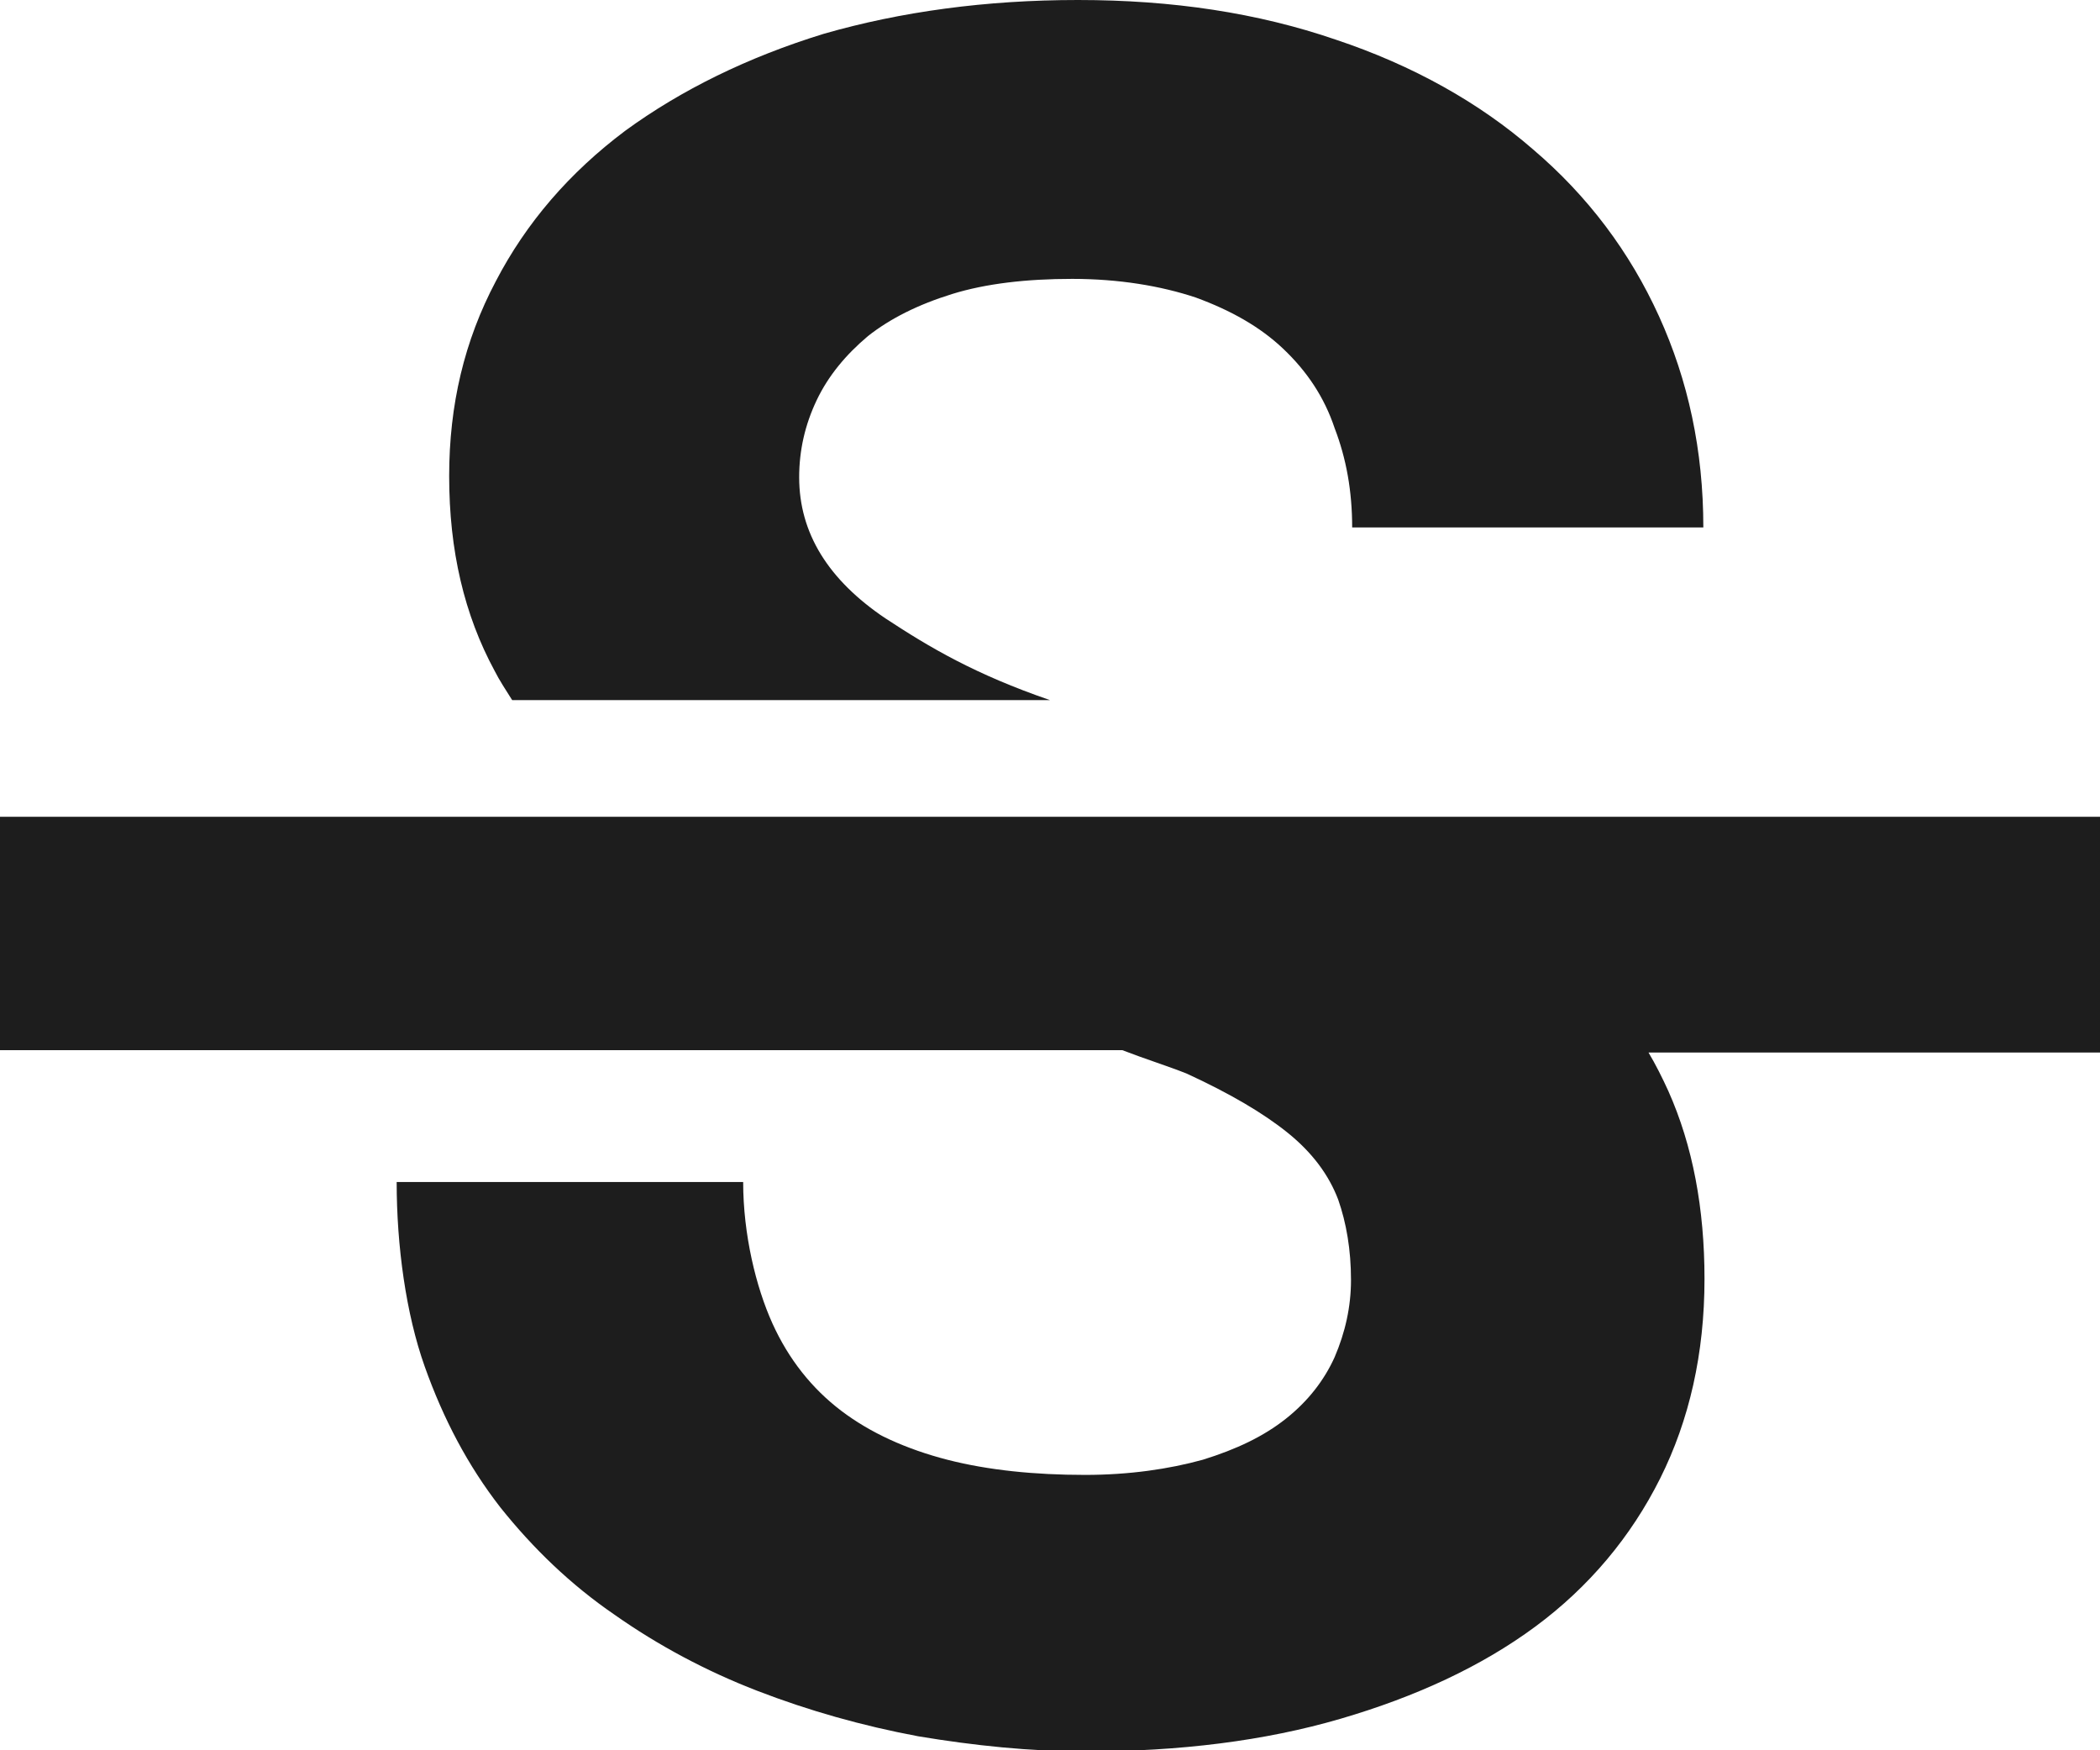 <?xml version="1.0" encoding="UTF-8"?>
<svg width="18px" height="15px" viewBox="0 0 18 15" version="1.1" xmlns="http://www.w3.org/2000/svg" xmlns:xlink="http://www.w3.org/1999/xlink">
    <!-- Generator: Sketch 52.5 (67469) - http://www.bohemiancoding.com/sketch -->
    <title>strikethrough_s</title>
    <desc>Created with Sketch.</desc>
    <g id="Icons" stroke="none" stroke-width="1" fill="none" fill-rule="evenodd">
        <g id="Outlined" transform="translate(-409, -2105)">
            <g id="Editor" transform="translate(100, 1960)">
                <g id="Outlined-/-Editor-/-strikethrough_s" transform="translate(306, 142)">
                    <g>
                        <polygon id="Path" points="0 0 24 0 24 24 0 24"></polygon>
                        <path d="M7.24,8.75 C6.98,8.27 6.85,7.72 6.85,7.08 C6.85,6.47 6.98,5.92 7.25,5.41 C7.51,4.91 7.88,4.48 8.36,4.12 C8.84,3.77 9.41,3.49 10.06,3.29 C10.72,3.1 11.45,3 12.24,3 C13.05,3 13.78,3.11 14.45,3.34 C15.11,3.56 15.68,3.88 16.14,4.28 C16.61,4.68 16.97,5.16 17.22,5.71 C17.47,6.26 17.6,6.86 17.6,7.52 L14.59,7.52 C14.59,7.21 14.54,6.93 14.44,6.67 C14.35,6.4 14.2,6.18 14,5.99 C13.8,5.8 13.55,5.66 13.25,5.55 C12.95,5.45 12.59,5.39 12.19,5.39 C11.8,5.39 11.45,5.43 11.16,5.52 C10.87,5.61 10.63,5.73 10.44,5.88 C10.25,6.04 10.1,6.22 10,6.43 C9.9,6.64 9.85,6.86 9.85,7.09 C9.85,7.57 10.1,7.97 10.59,8.3 C10.97,8.55 11.36,8.78 12,9 L7.39,9 C7.34,8.92 7.28,8.83 7.24,8.75 Z M21,12 L21,10 L3,10 L3,12 L12.62,12 C12.8,12.07 13.02,12.14 13.17,12.2 C13.54,12.37 13.83,12.54 14.04,12.71 C14.25,12.88 14.39,13.07 14.47,13.28 C14.54,13.48 14.58,13.71 14.58,13.97 C14.58,14.2 14.53,14.42 14.44,14.63 C14.35,14.83 14.21,15.01 14.02,15.16 C13.83,15.31 13.6,15.42 13.31,15.51 C13.02,15.59 12.68,15.64 12.3,15.64 C11.87,15.64 11.47,15.6 11.12,15.51 C10.77,15.42 10.46,15.28 10.21,15.09 C9.96,14.9 9.76,14.65 9.62,14.34 C9.48,14.03 9.37,13.58 9.37,13.13 L6.4,13.13 C6.4,13.68 6.48,14.26 6.64,14.71 C6.8,15.16 7.01,15.56 7.29,15.92 C7.57,16.27 7.89,16.58 8.27,16.84 C8.64,17.1 9.05,17.32 9.49,17.49 C9.93,17.66 10.39,17.79 10.87,17.88 C11.35,17.96 11.83,18.01 12.31,18.01 C13.11,18.01 13.84,17.92 14.49,17.73 C15.14,17.54 15.7,17.28 16.16,16.94 C16.62,16.6 16.98,16.17 17.23,15.67 C17.48,15.17 17.61,14.6 17.61,13.96 C17.61,13.36 17.51,12.82 17.3,12.35 C17.25,12.24 17.19,12.12 17.13,12.02 L21,12.02 L21,12 Z" id="🔹-Icon-Color" fill="#1D1D1D"></path>
                    </g>
                </g>
            </g>
        </g>
    </g>
</svg>